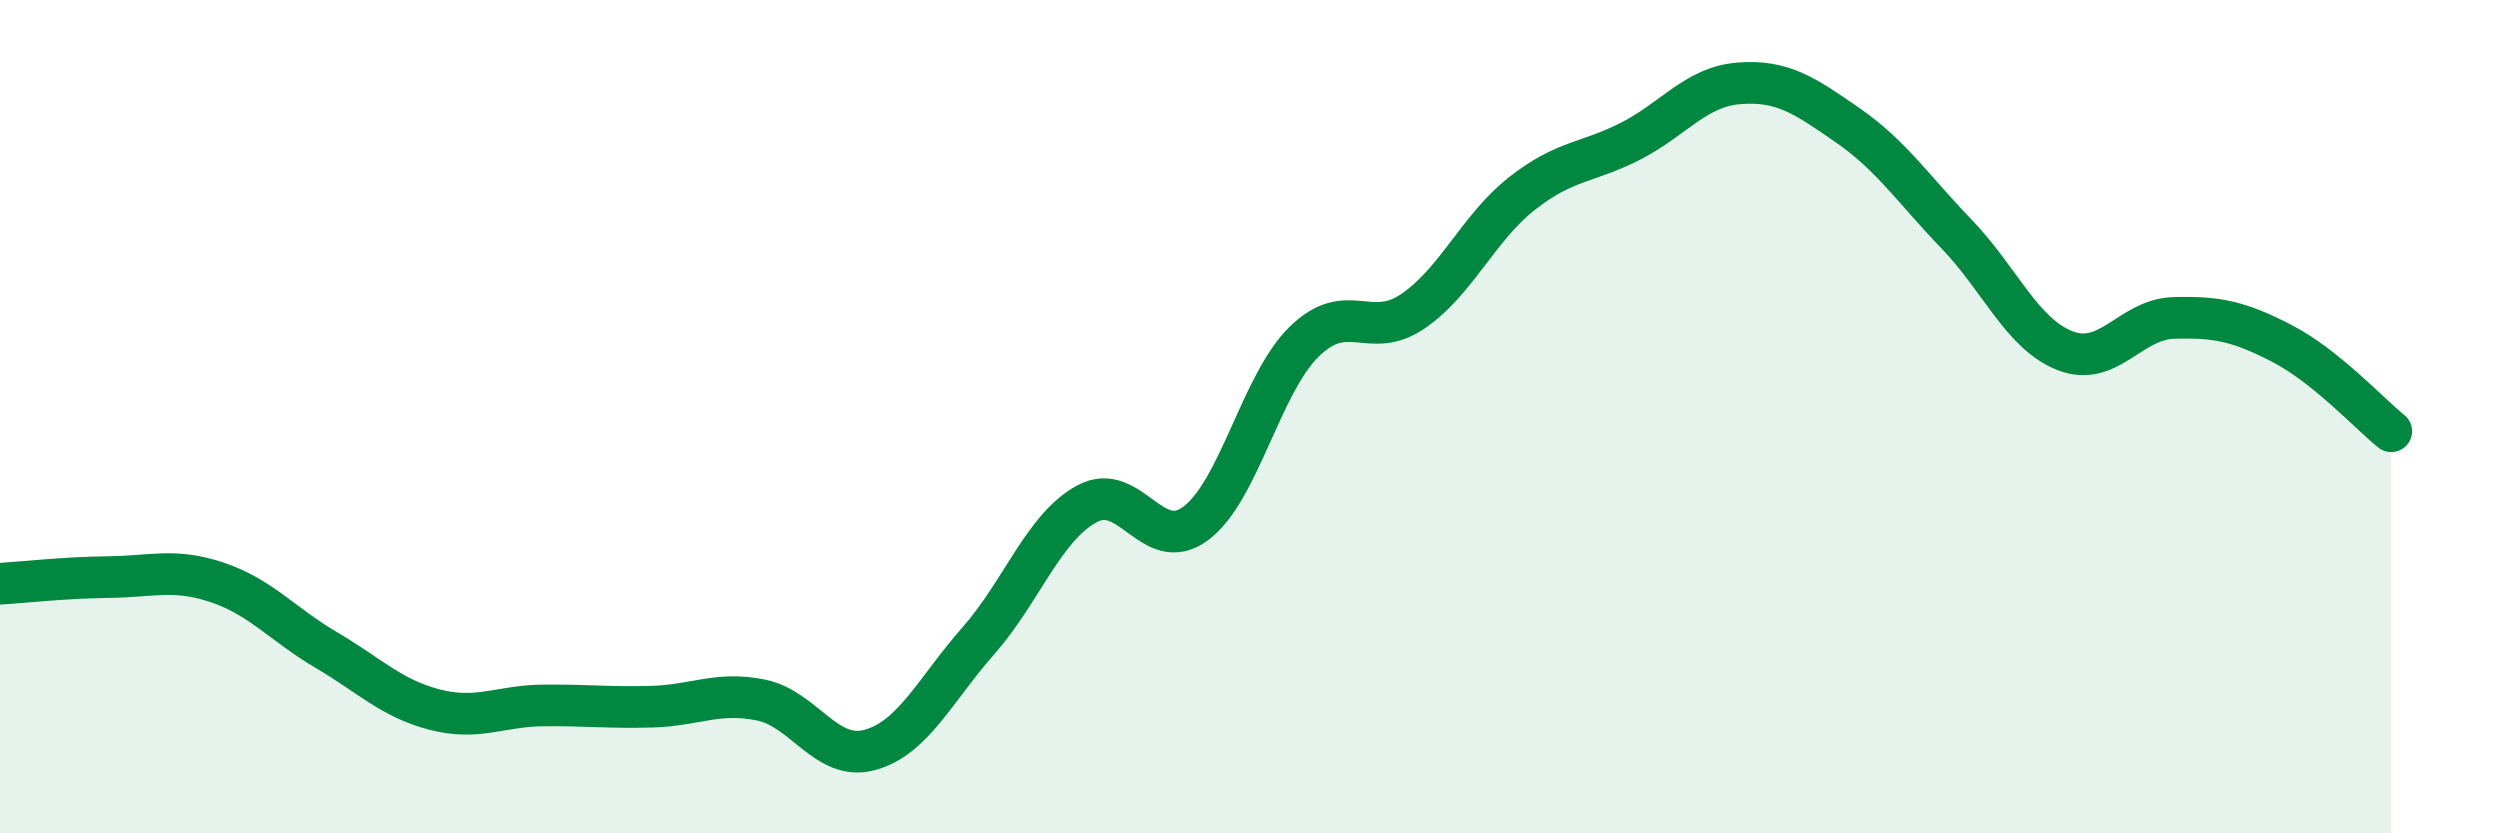 
    <svg width="60" height="20" viewBox="0 0 60 20" xmlns="http://www.w3.org/2000/svg">
      <path
        d="M 0,14.01 C 0.52,13.98 1.57,13.86 2.61,13.85 C 3.65,13.84 4.18,13.63 5.22,13.98 C 6.26,14.33 6.79,14.99 7.83,15.6 C 8.87,16.21 9.39,16.76 10.43,17.03 C 11.47,17.3 12,16.94 13.04,16.93 C 14.08,16.92 14.61,16.99 15.65,16.96 C 16.69,16.93 17.22,16.59 18.26,16.8 C 19.3,17.01 19.83,18.28 20.87,18 C 21.91,17.72 22.44,16.56 23.48,15.38 C 24.52,14.2 25.05,12.65 26.09,12.09 C 27.13,11.53 27.66,13.34 28.7,12.56 C 29.74,11.78 30.26,9.22 31.3,8.2 C 32.34,7.18 32.87,8.18 33.91,7.47 C 34.95,6.76 35.48,5.47 36.52,4.65 C 37.56,3.83 38.09,3.92 39.13,3.39 C 40.17,2.86 40.7,2.08 41.74,2 C 42.78,1.92 43.31,2.29 44.35,3.01 C 45.39,3.73 45.92,4.54 46.96,5.62 C 48,6.7 48.53,8.02 49.57,8.42 C 50.61,8.82 51.13,7.66 52.17,7.63 C 53.21,7.6 53.74,7.71 54.78,8.25 C 55.82,8.79 56.87,9.93 57.39,10.35L57.39 20L0 20Z"
        fill="#008740"
        opacity="0.1"
        stroke-linecap="round"
        stroke-linejoin="round"
      />
      <path
        d="M 0,14.01 C 0.52,13.98 1.57,13.86 2.61,13.85 C 3.65,13.84 4.18,13.63 5.22,13.98 C 6.26,14.33 6.79,14.99 7.83,15.6 C 8.87,16.21 9.39,16.76 10.43,17.03 C 11.47,17.3 12,16.94 13.04,16.93 C 14.08,16.92 14.61,16.99 15.65,16.96 C 16.69,16.93 17.22,16.59 18.26,16.8 C 19.3,17.01 19.83,18.28 20.87,18 C 21.91,17.72 22.44,16.56 23.48,15.38 C 24.52,14.2 25.05,12.65 26.09,12.09 C 27.13,11.53 27.66,13.34 28.7,12.56 C 29.74,11.78 30.26,9.22 31.3,8.2 C 32.34,7.18 32.87,8.18 33.91,7.47 C 34.95,6.76 35.48,5.47 36.52,4.65 C 37.56,3.83 38.09,3.92 39.13,3.39 C 40.17,2.86 40.7,2.08 41.74,2 C 42.78,1.92 43.31,2.29 44.35,3.01 C 45.39,3.73 45.92,4.54 46.96,5.62 C 48,6.7 48.53,8.02 49.57,8.42 C 50.61,8.82 51.13,7.66 52.17,7.63 C 53.21,7.6 53.74,7.71 54.78,8.25 C 55.82,8.79 56.87,9.93 57.39,10.35"
        stroke="#008740"
        stroke-width="1"
        fill="none"
        stroke-linecap="round"
        stroke-linejoin="round"
      />
    </svg>
  